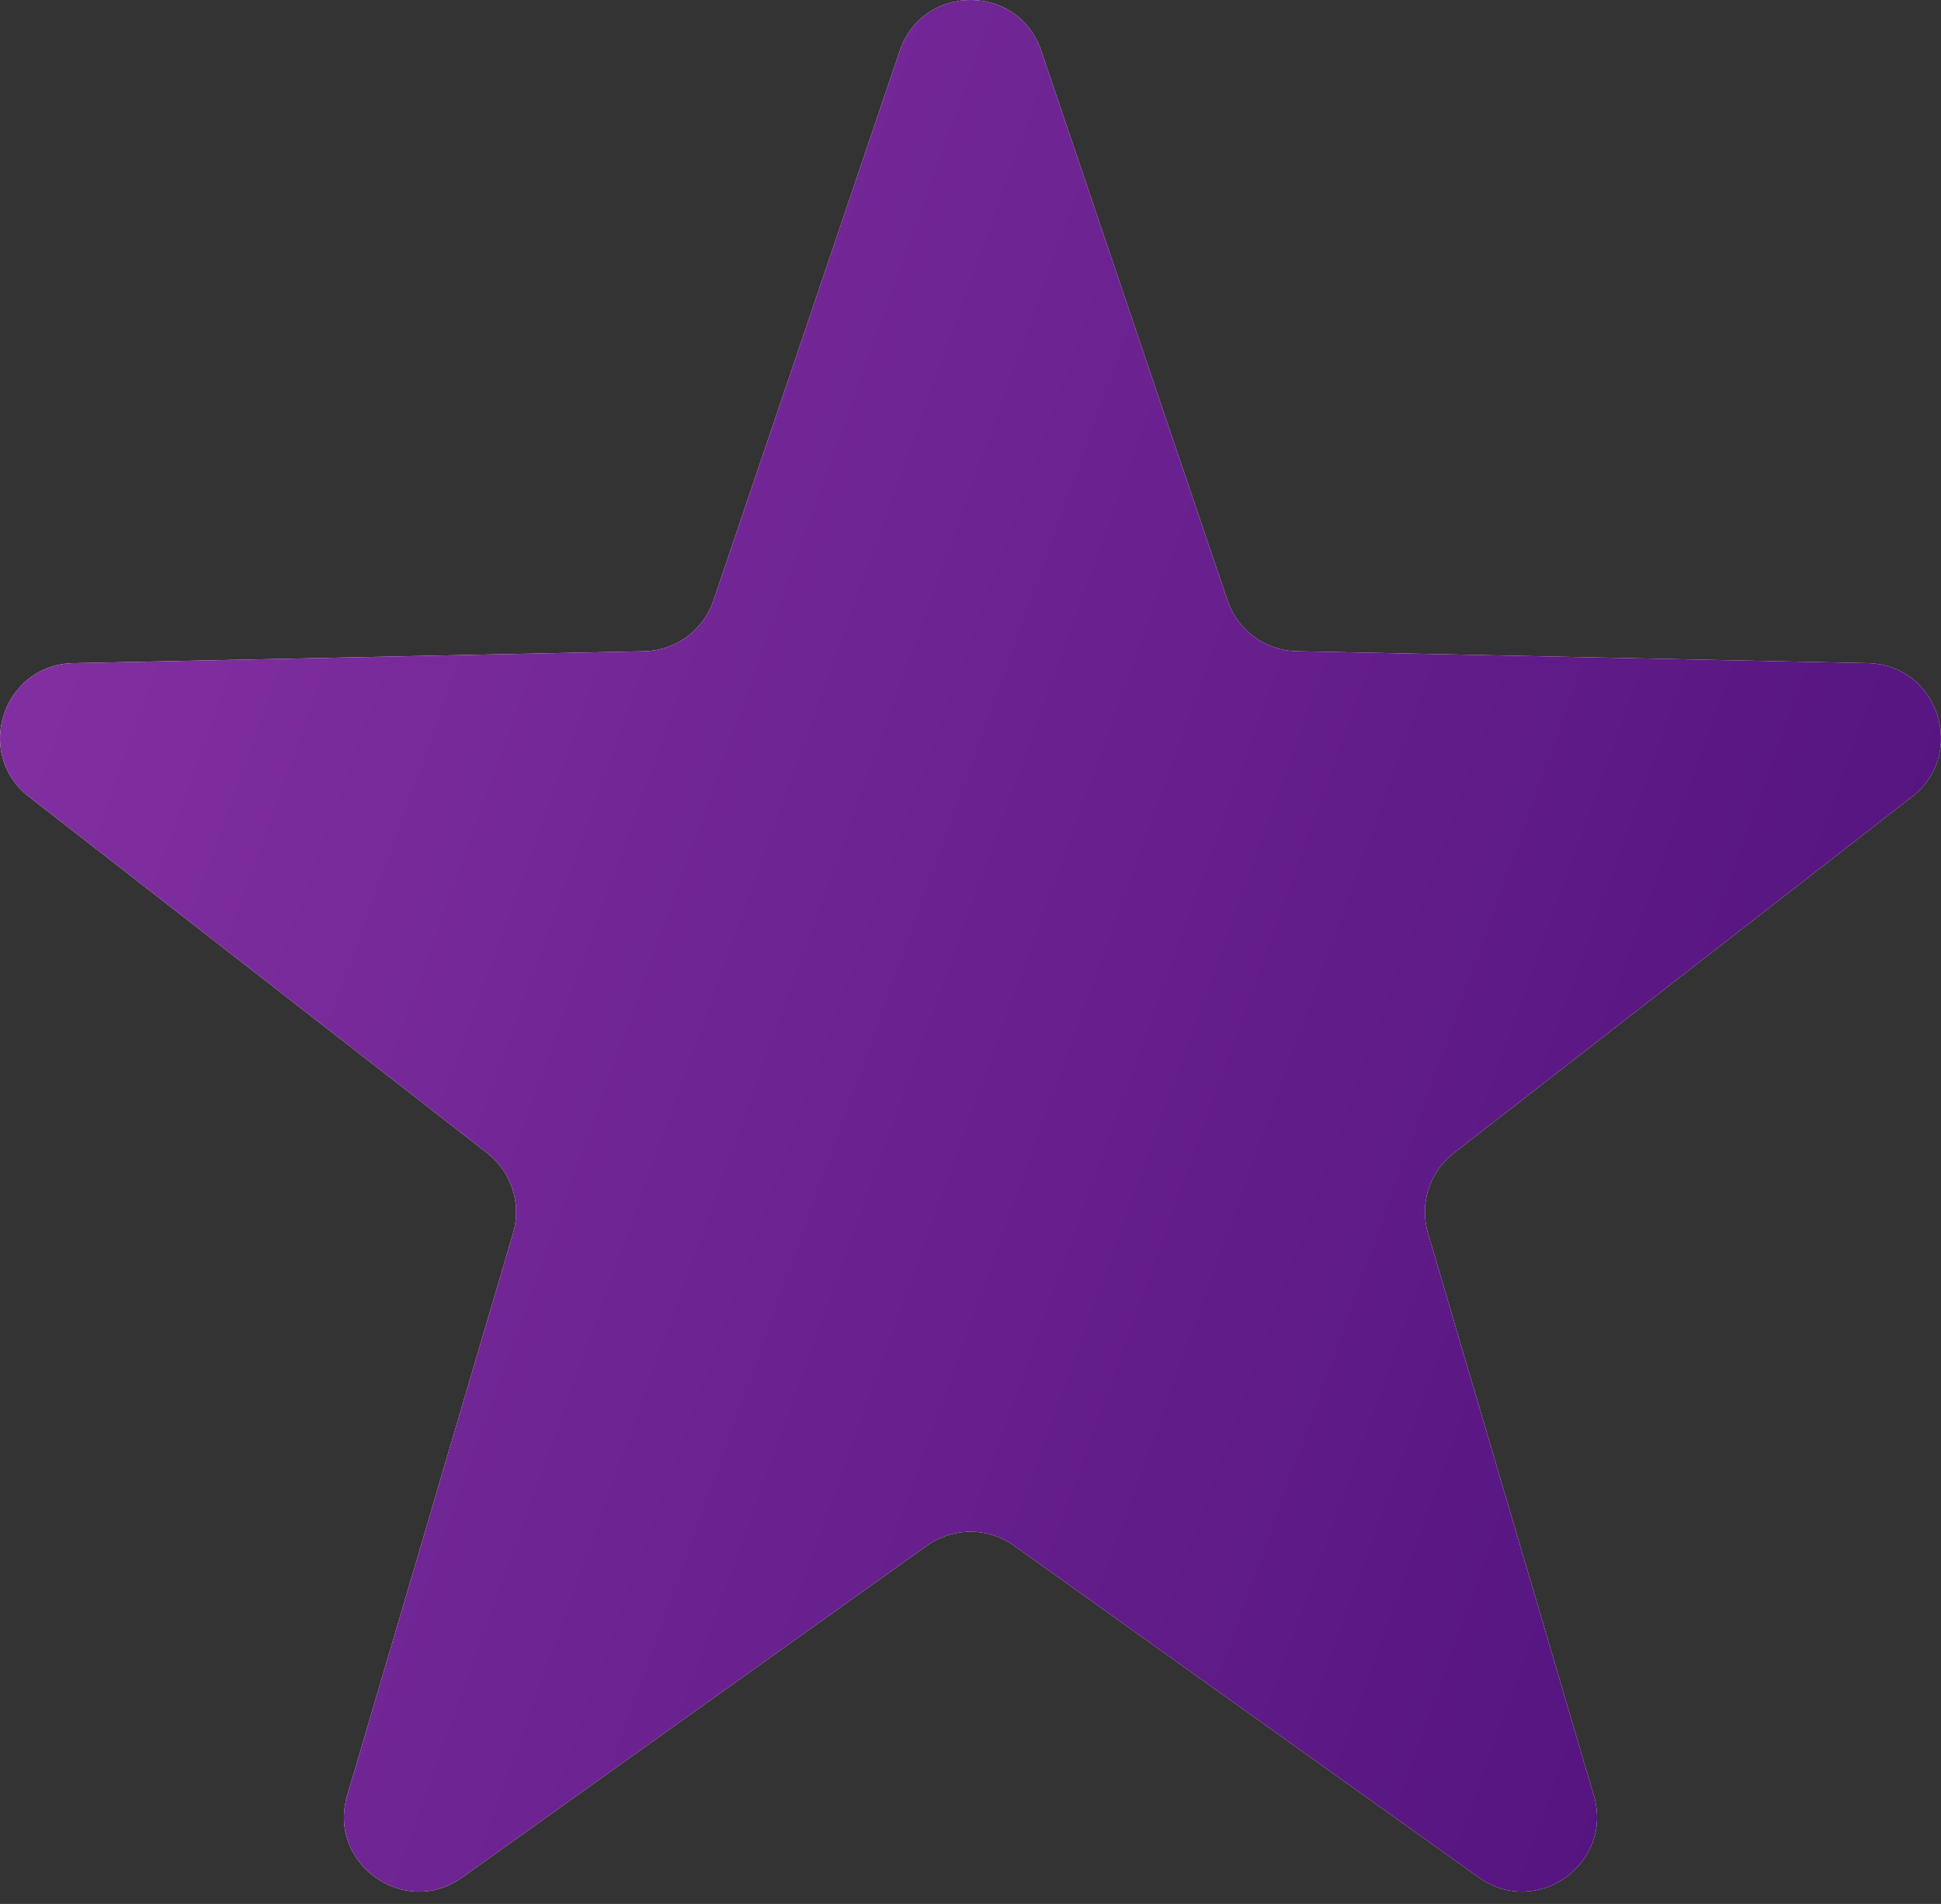 <?xml version="1.0" encoding="UTF-8"?> <svg xmlns="http://www.w3.org/2000/svg" width="104" height="102" viewBox="0 0 104 102" fill="none"><rect x="0" y="0" width="104" height="102" fill="#333333" stroke="none"/> <path d="M48.212 2.715C49.439 -0.906 54.561 -0.906 55.789 2.715L65.772 32.172C66.312 33.767 67.793 34.852 69.477 34.887L100.076 35.527C103.843 35.605 105.422 40.372 102.448 42.684L77.893 61.778C76.594 62.788 76.046 64.49 76.512 66.068L85.398 96.194C86.474 99.841 82.333 102.791 79.237 100.582L54.324 82.801C52.934 81.809 51.067 81.809 49.676 82.801L24.763 100.582C21.668 102.791 17.526 99.841 18.602 96.194L27.489 66.068C27.954 64.49 27.406 62.788 26.107 61.778L1.552 42.684C-1.422 40.372 0.157 35.605 3.924 35.527L34.523 34.887C36.207 34.852 37.688 33.767 38.228 32.172L48.212 2.715Z" fill="white"></path> <path d="M48.212 2.715C49.439 -0.906 54.561 -0.906 55.789 2.715L65.772 32.172C66.312 33.767 67.793 34.852 69.477 34.887L100.076 35.527C103.843 35.605 105.422 40.372 102.448 42.684L77.893 61.778C76.594 62.788 76.046 64.49 76.512 66.068L85.398 96.194C86.474 99.841 82.333 102.791 79.237 100.582L54.324 82.801C52.934 81.809 51.067 81.809 49.676 82.801L24.763 100.582C21.668 102.791 17.526 99.841 18.602 96.194L27.489 66.068C27.954 64.49 27.406 62.788 26.107 61.778L1.552 42.684C-1.422 40.372 0.157 35.605 3.924 35.527L34.523 34.887C36.207 34.852 37.688 33.767 38.228 32.172L48.212 2.715Z" fill="url(#paint0_linear_172_986)"></path> <defs> <linearGradient id="paint0_linear_172_986" x1="150.457" y1="148.94" x2="-116.314" y2="52.892" gradientUnits="userSpaceOnUse"> <stop stop-color="#330067"></stop> <stop offset="1" stop-color="#AF4BC2"></stop> </linearGradient> </defs> </svg> 